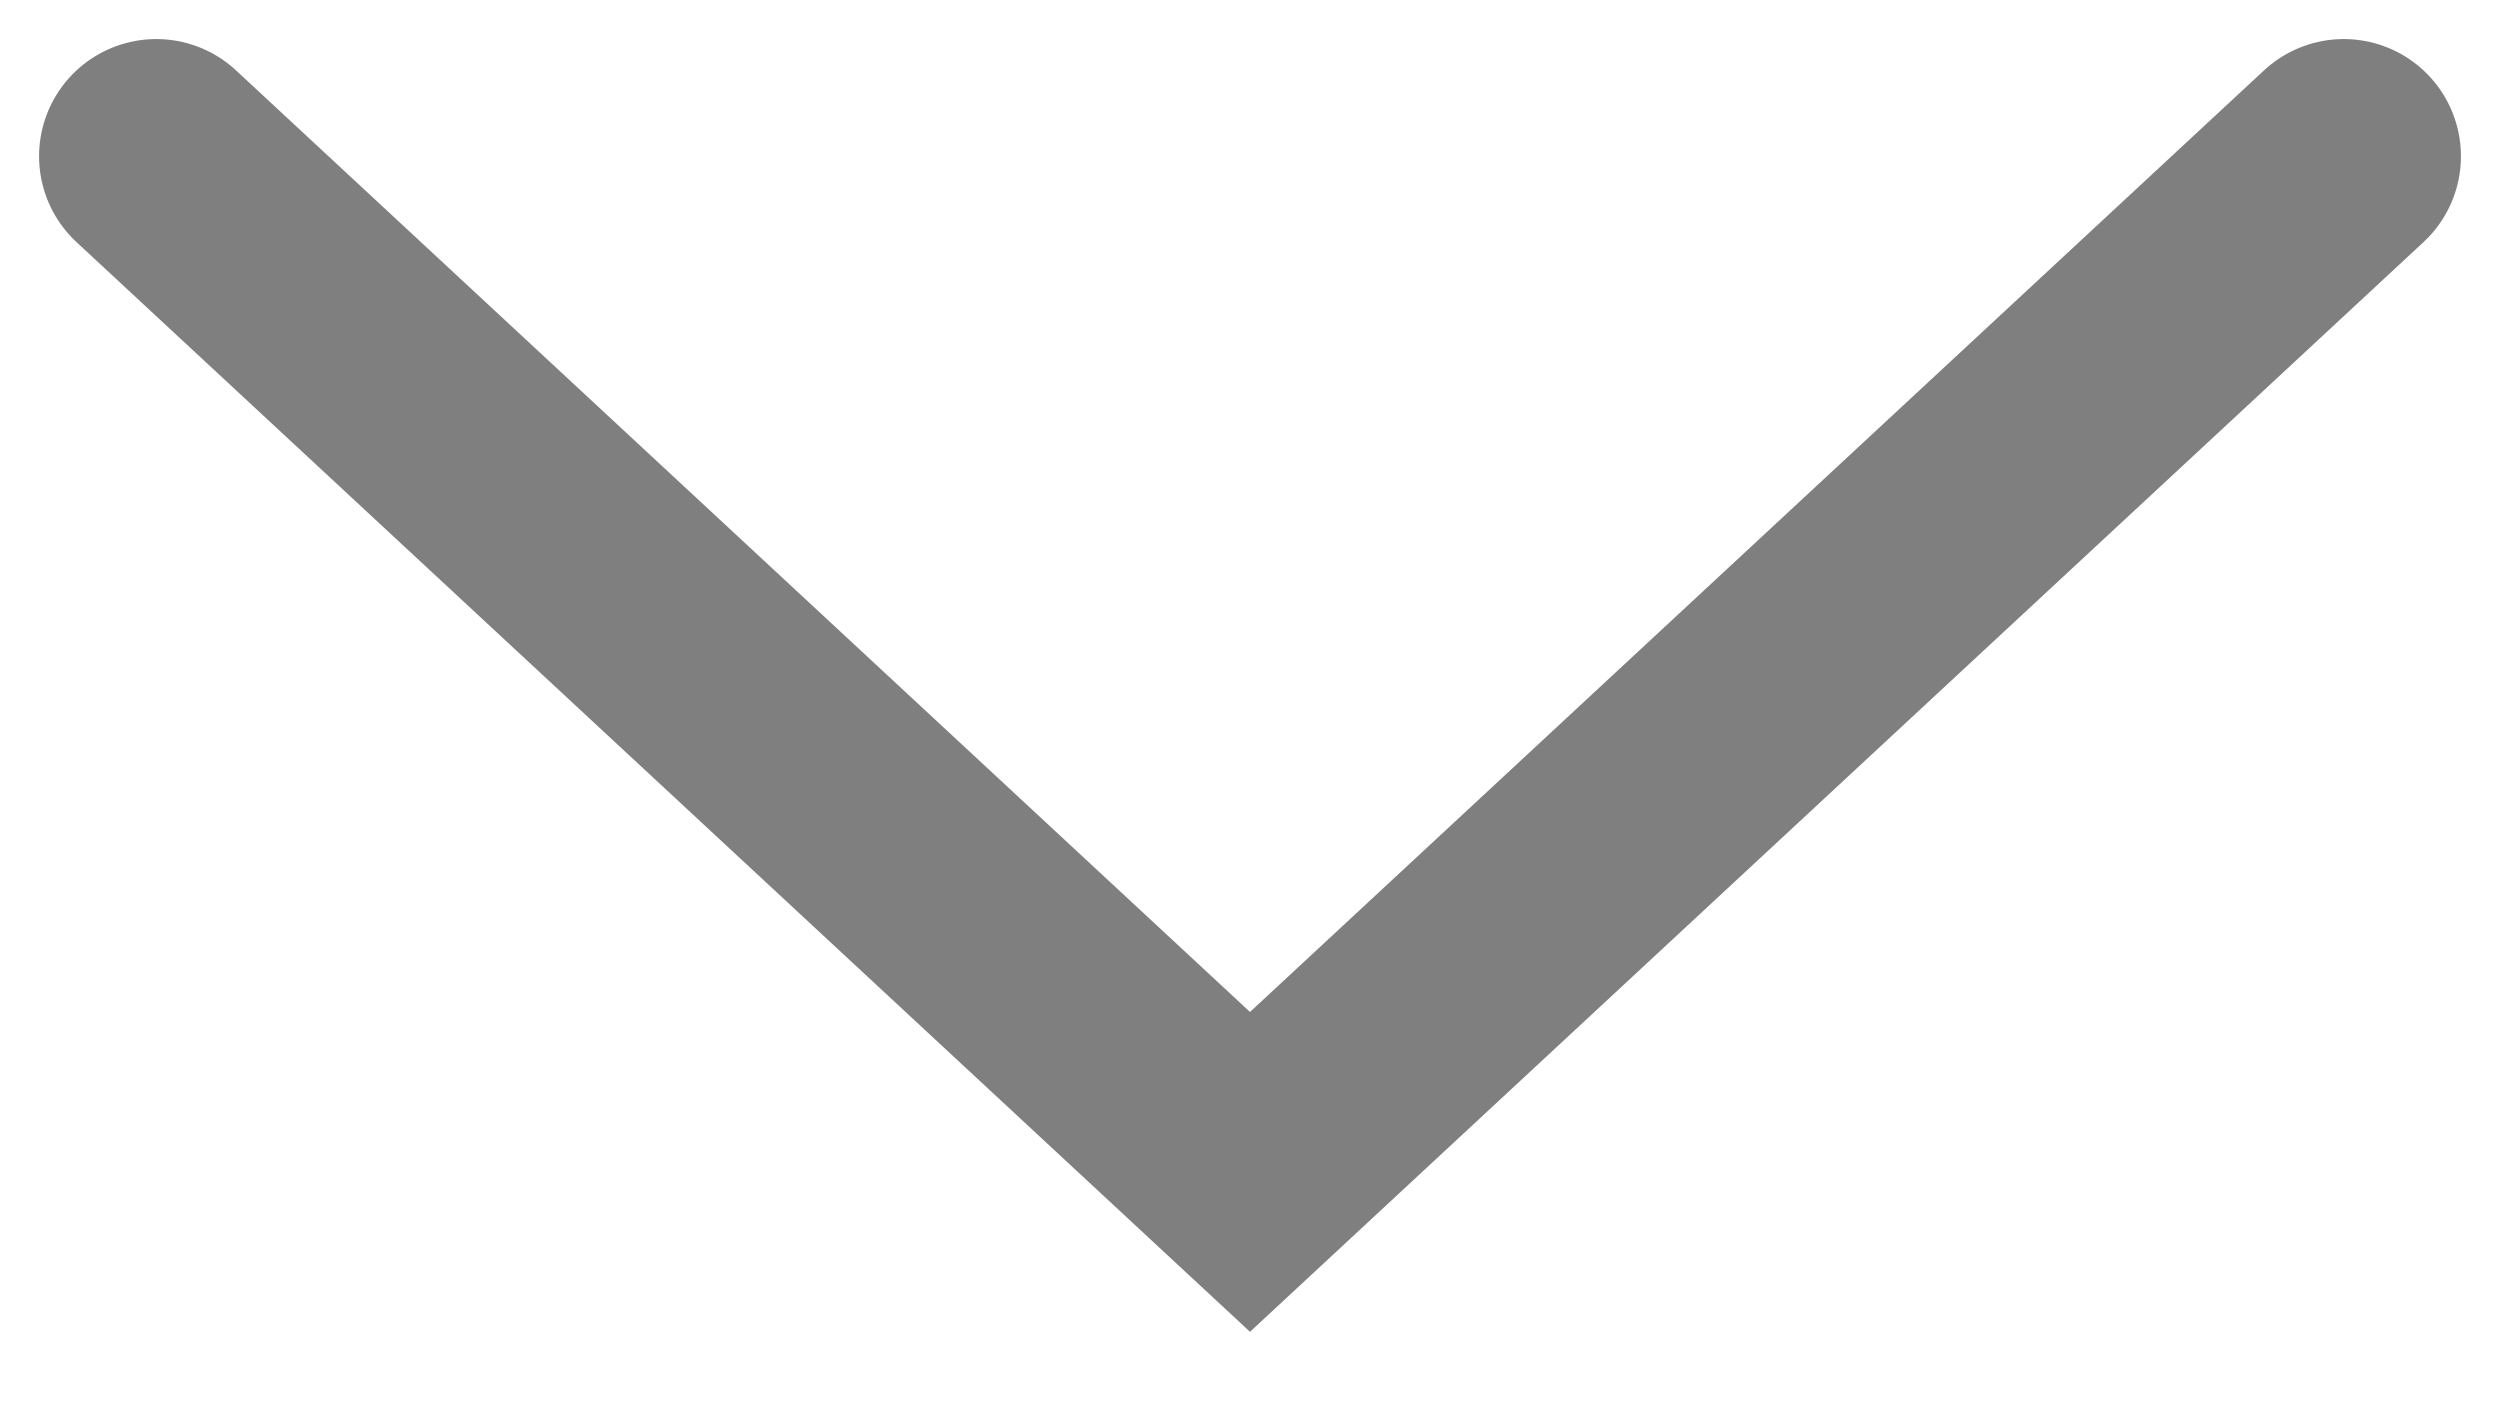 <svg width="32" height="18" viewBox="0 0 32 18" fill="none" xmlns="http://www.w3.org/2000/svg"><path id="Vector" opacity=".5" d="m2 2 14 13L30 2" stroke="#000" stroke-width="3" stroke-linecap="round"/></svg>
